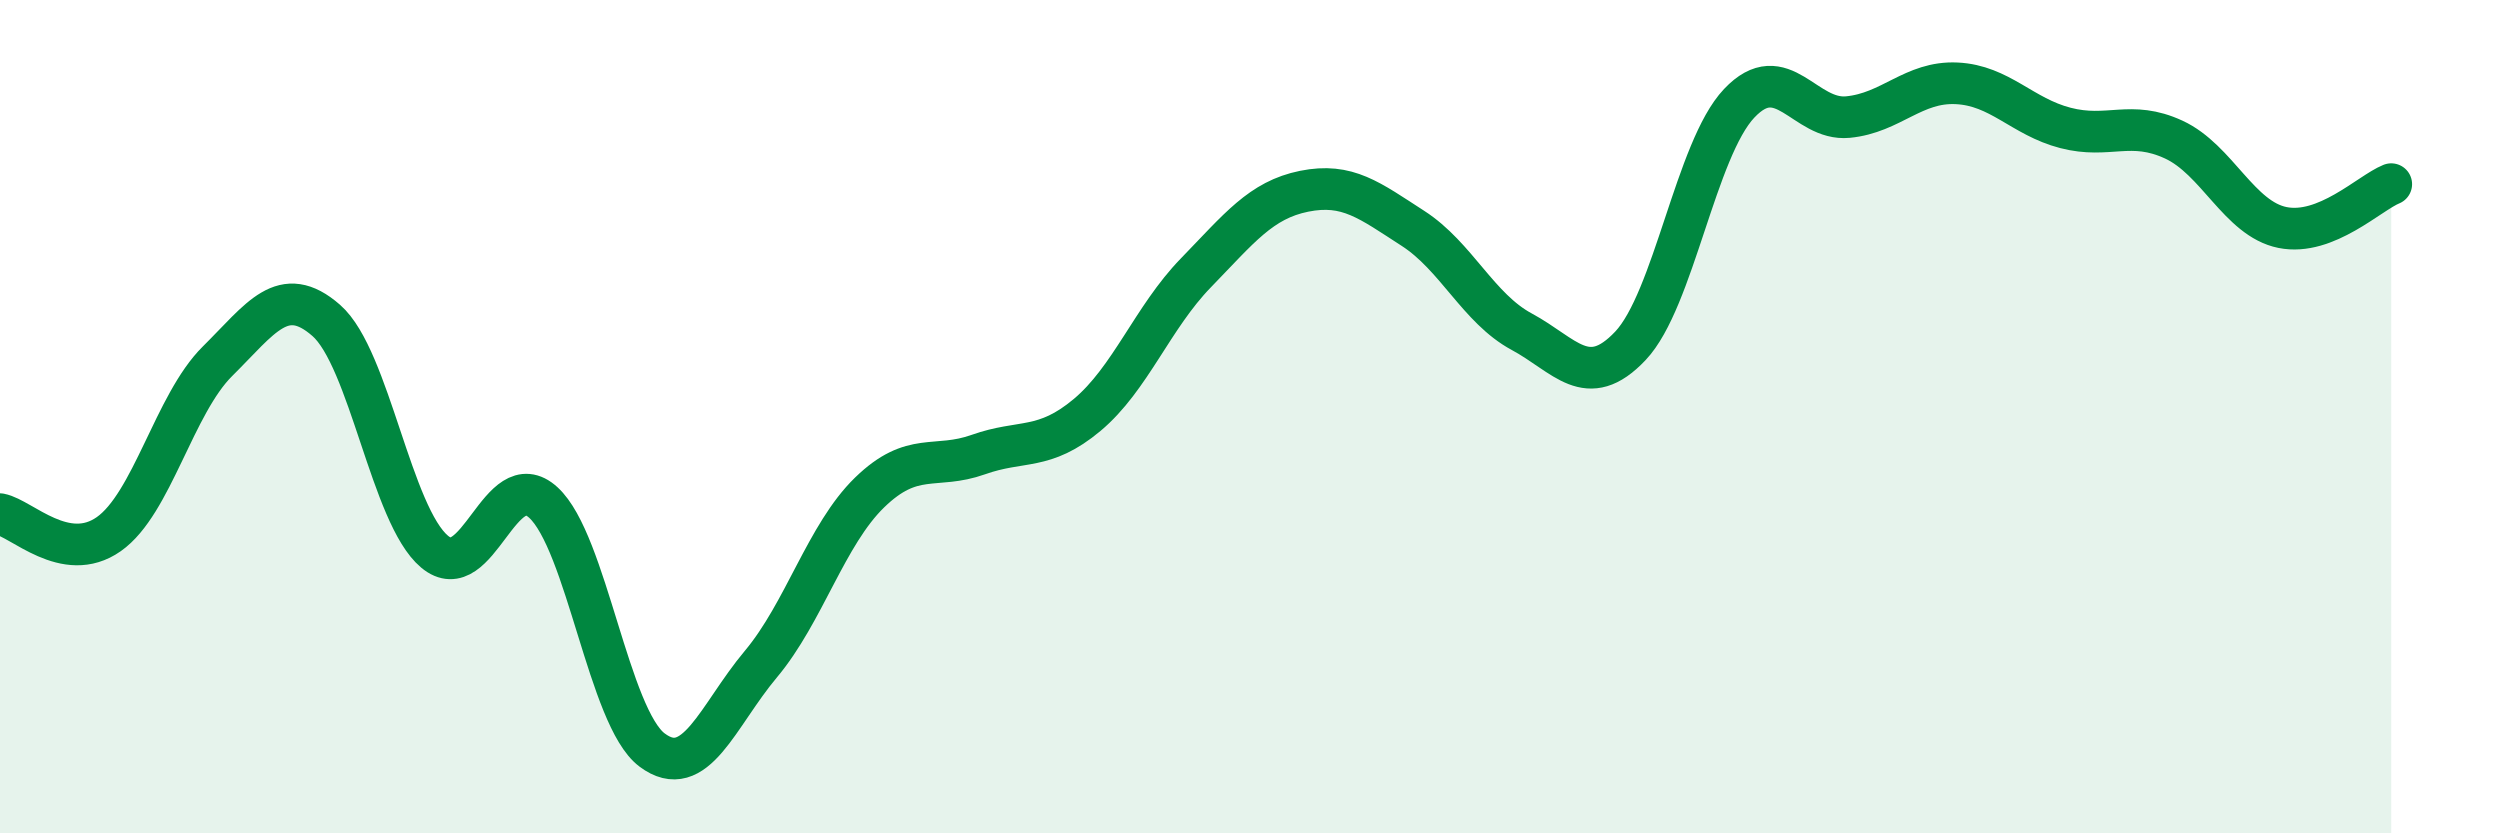 
    <svg width="60" height="20" viewBox="0 0 60 20" xmlns="http://www.w3.org/2000/svg">
      <path
        d="M 0,12.34 C 0.52,12.44 1.57,13.55 2.61,12.82 C 3.65,12.09 4.18,9.7 5.22,8.67 C 6.26,7.64 6.79,6.78 7.83,7.69 C 8.87,8.6 9.39,12.37 10.43,13.24 C 11.47,14.11 12,11.11 13.04,12.06 C 14.08,13.01 14.61,17.22 15.65,18 C 16.69,18.78 17.22,17.18 18.26,15.94 C 19.3,14.7 19.83,12.83 20.87,11.82 C 21.91,10.81 22.44,11.28 23.48,10.91 C 24.52,10.54 25.05,10.83 26.09,9.96 C 27.13,9.09 27.66,7.62 28.7,6.55 C 29.74,5.48 30.26,4.8 31.3,4.59 C 32.34,4.38 32.87,4.81 33.91,5.48 C 34.95,6.15 35.48,7.4 36.52,7.96 C 37.56,8.52 38.09,9.4 39.13,8.3 C 40.17,7.2 40.7,3.58 41.74,2.48 C 42.78,1.38 43.31,2.91 44.35,2.81 C 45.39,2.71 45.92,1.95 46.96,2 C 48,2.05 48.53,2.8 49.57,3.07 C 50.61,3.34 51.13,2.87 52.17,3.35 C 53.21,3.83 53.74,5.25 54.78,5.46 C 55.82,5.67 56.87,4.63 57.39,4.42L57.39 20L0 20Z"
        fill="#008740"
        opacity="0.1"
        stroke-linecap="round"
        stroke-linejoin="round"
      />
      <path
        d="M 0,12.34 C 0.52,12.44 1.57,13.55 2.61,12.82 C 3.65,12.09 4.18,9.7 5.22,8.67 C 6.26,7.64 6.79,6.78 7.83,7.69 C 8.87,8.6 9.39,12.37 10.43,13.24 C 11.47,14.11 12,11.11 13.04,12.06 C 14.08,13.01 14.61,17.22 15.65,18 C 16.69,18.78 17.22,17.18 18.26,15.94 C 19.3,14.7 19.83,12.83 20.87,11.82 C 21.91,10.81 22.44,11.28 23.48,10.91 C 24.52,10.54 25.05,10.83 26.09,9.96 C 27.13,9.09 27.66,7.62 28.7,6.55 C 29.74,5.48 30.26,4.8 31.3,4.59 C 32.34,4.38 32.87,4.81 33.91,5.48 C 34.95,6.15 35.48,7.4 36.52,7.96 C 37.56,8.52 38.09,9.4 39.13,8.3 C 40.17,7.2 40.7,3.58 41.74,2.48 C 42.78,1.38 43.31,2.91 44.35,2.81 C 45.39,2.71 45.92,1.95 46.96,2 C 48,2.05 48.53,2.8 49.57,3.07 C 50.61,3.34 51.13,2.87 52.17,3.35 C 53.21,3.83 53.74,5.25 54.78,5.46 C 55.82,5.67 56.87,4.63 57.39,4.42"
        stroke="#008740"
        stroke-width="1"
        fill="none"
        stroke-linecap="round"
        stroke-linejoin="round"
      />
    </svg>
  